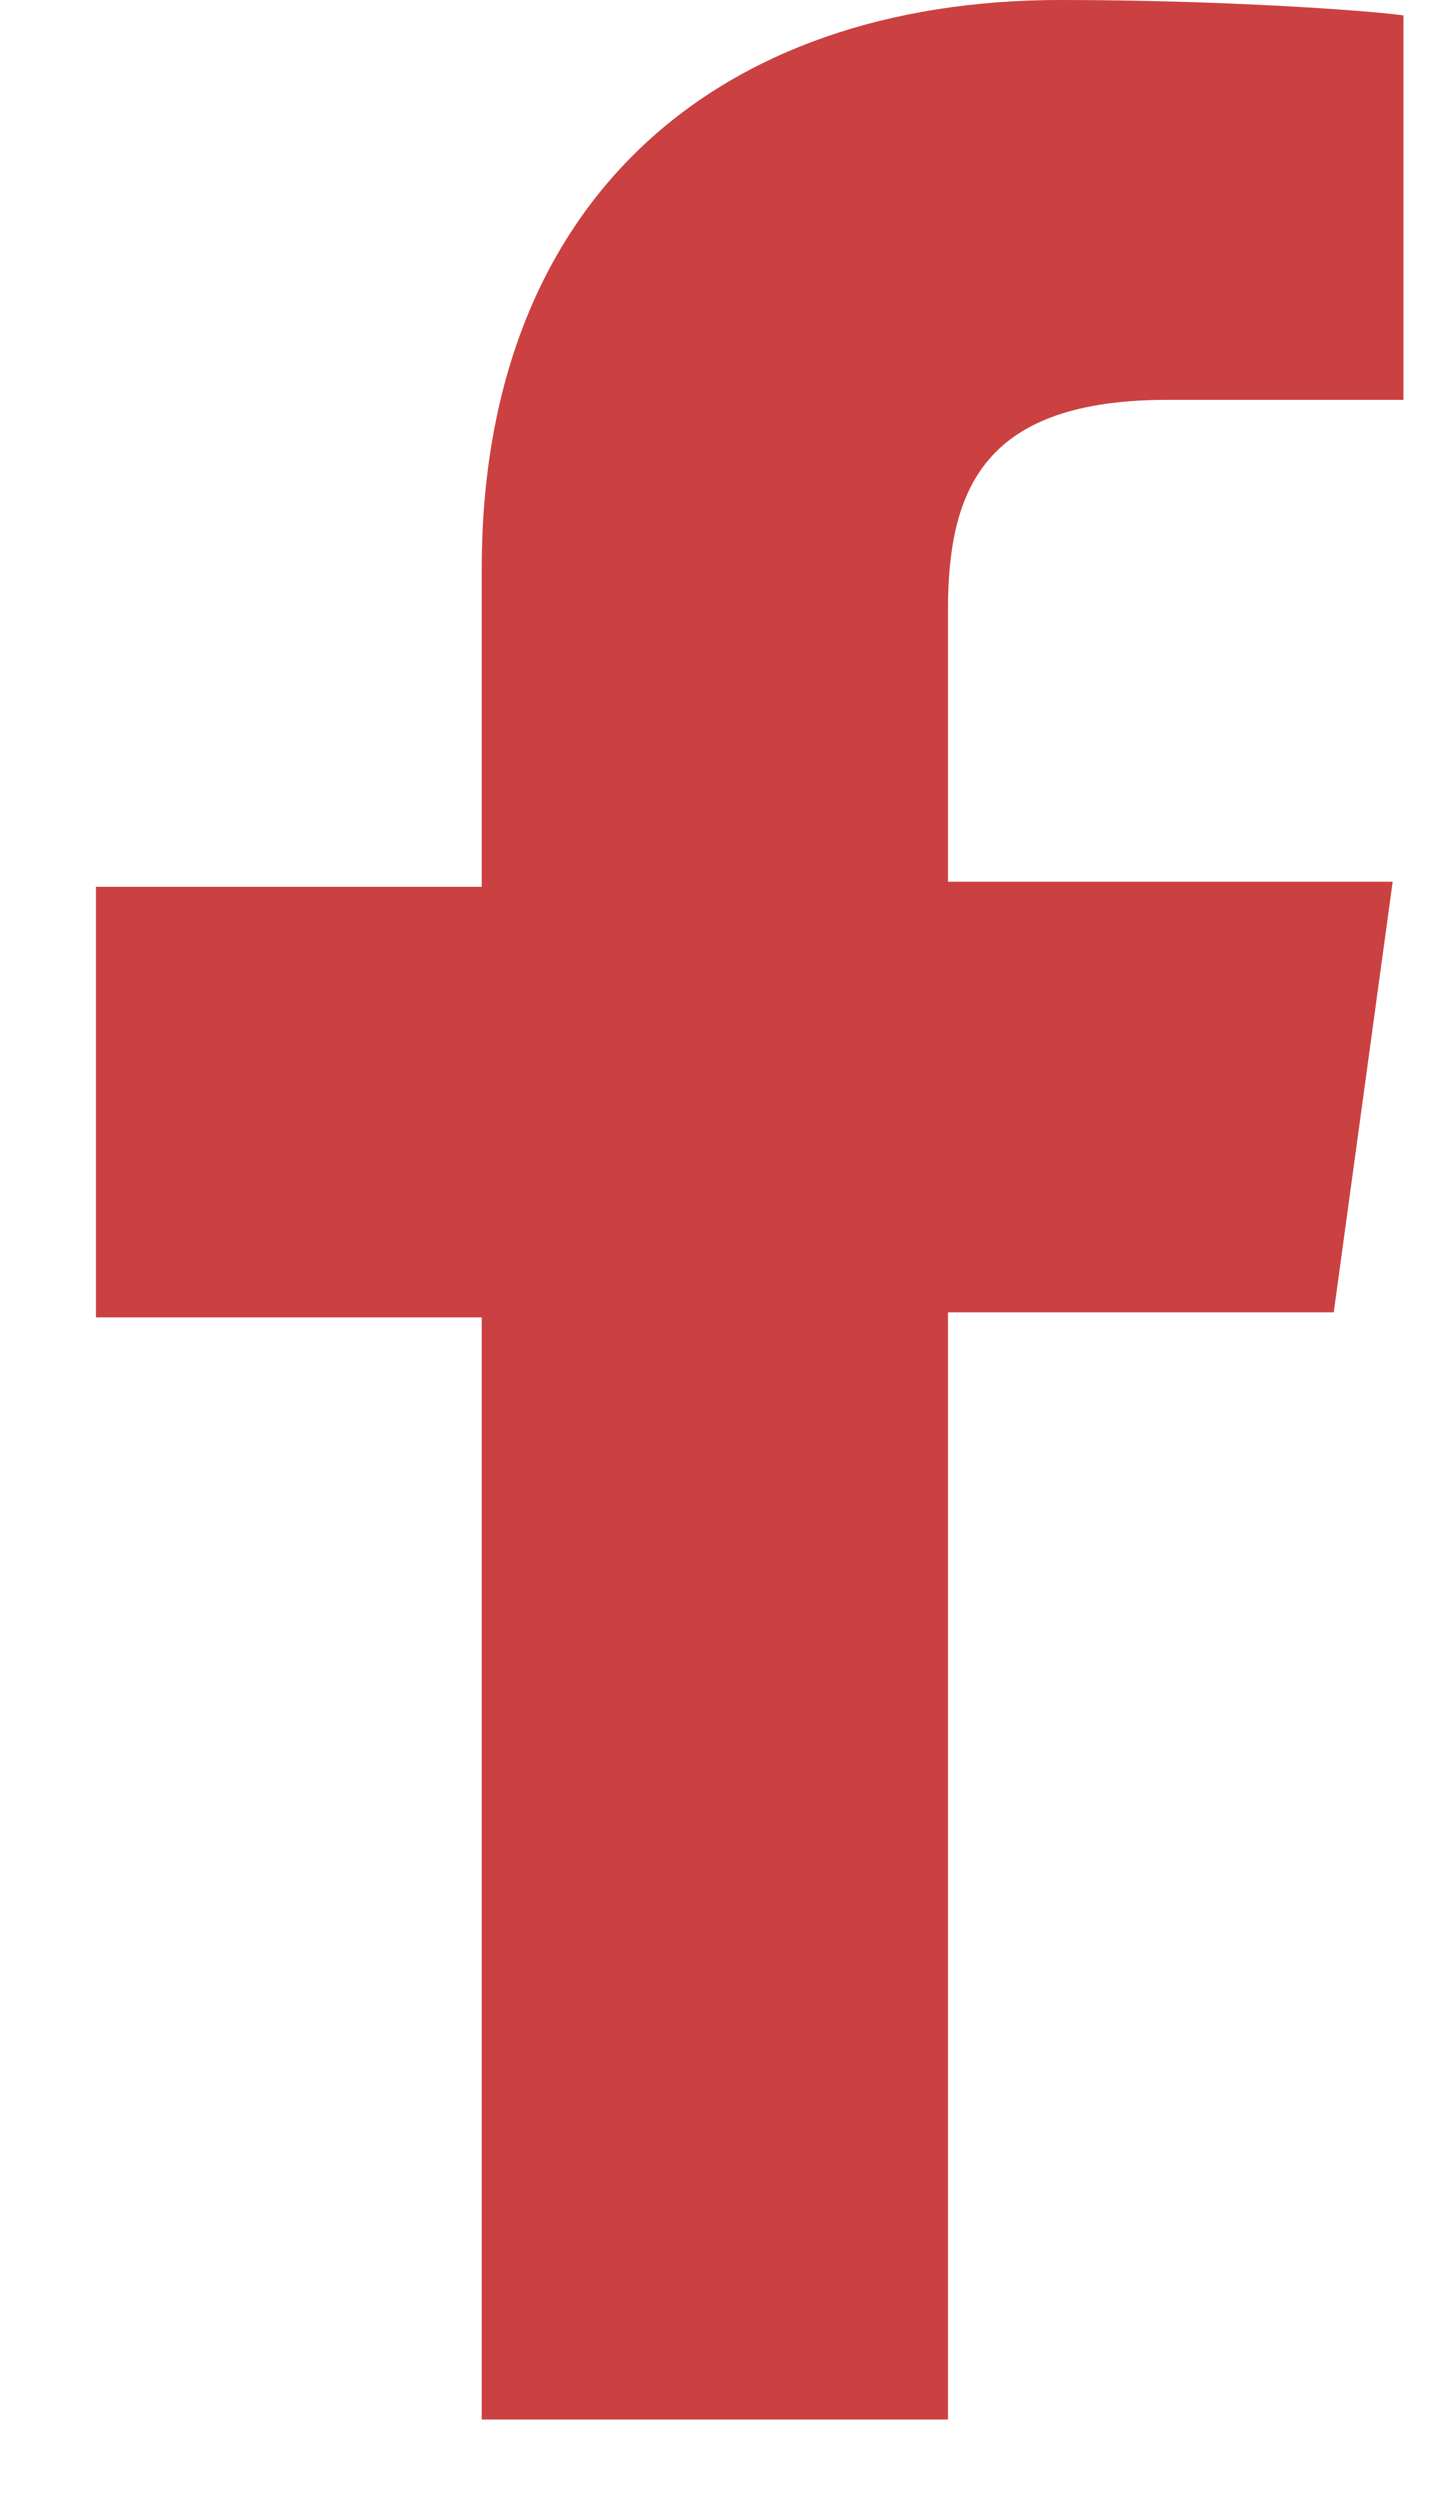 <?xml version="1.0" encoding="UTF-8"?> <svg xmlns="http://www.w3.org/2000/svg" width="15" height="26" viewBox="0 0 15 26" fill="none"> <path d="M9.861 13.647H13.874L14.487 9.169H9.861V6.344C9.861 5.064 10.251 4.158 12.146 4.158H14.599V0.16C14.209 0.107 12.704 0 11.031 0C7.464 0 5.011 2.079 5.011 5.917V9.222H0.998V13.7H5.011V25.161H9.861V13.647Z" fill="#CB4040"></path> </svg> 